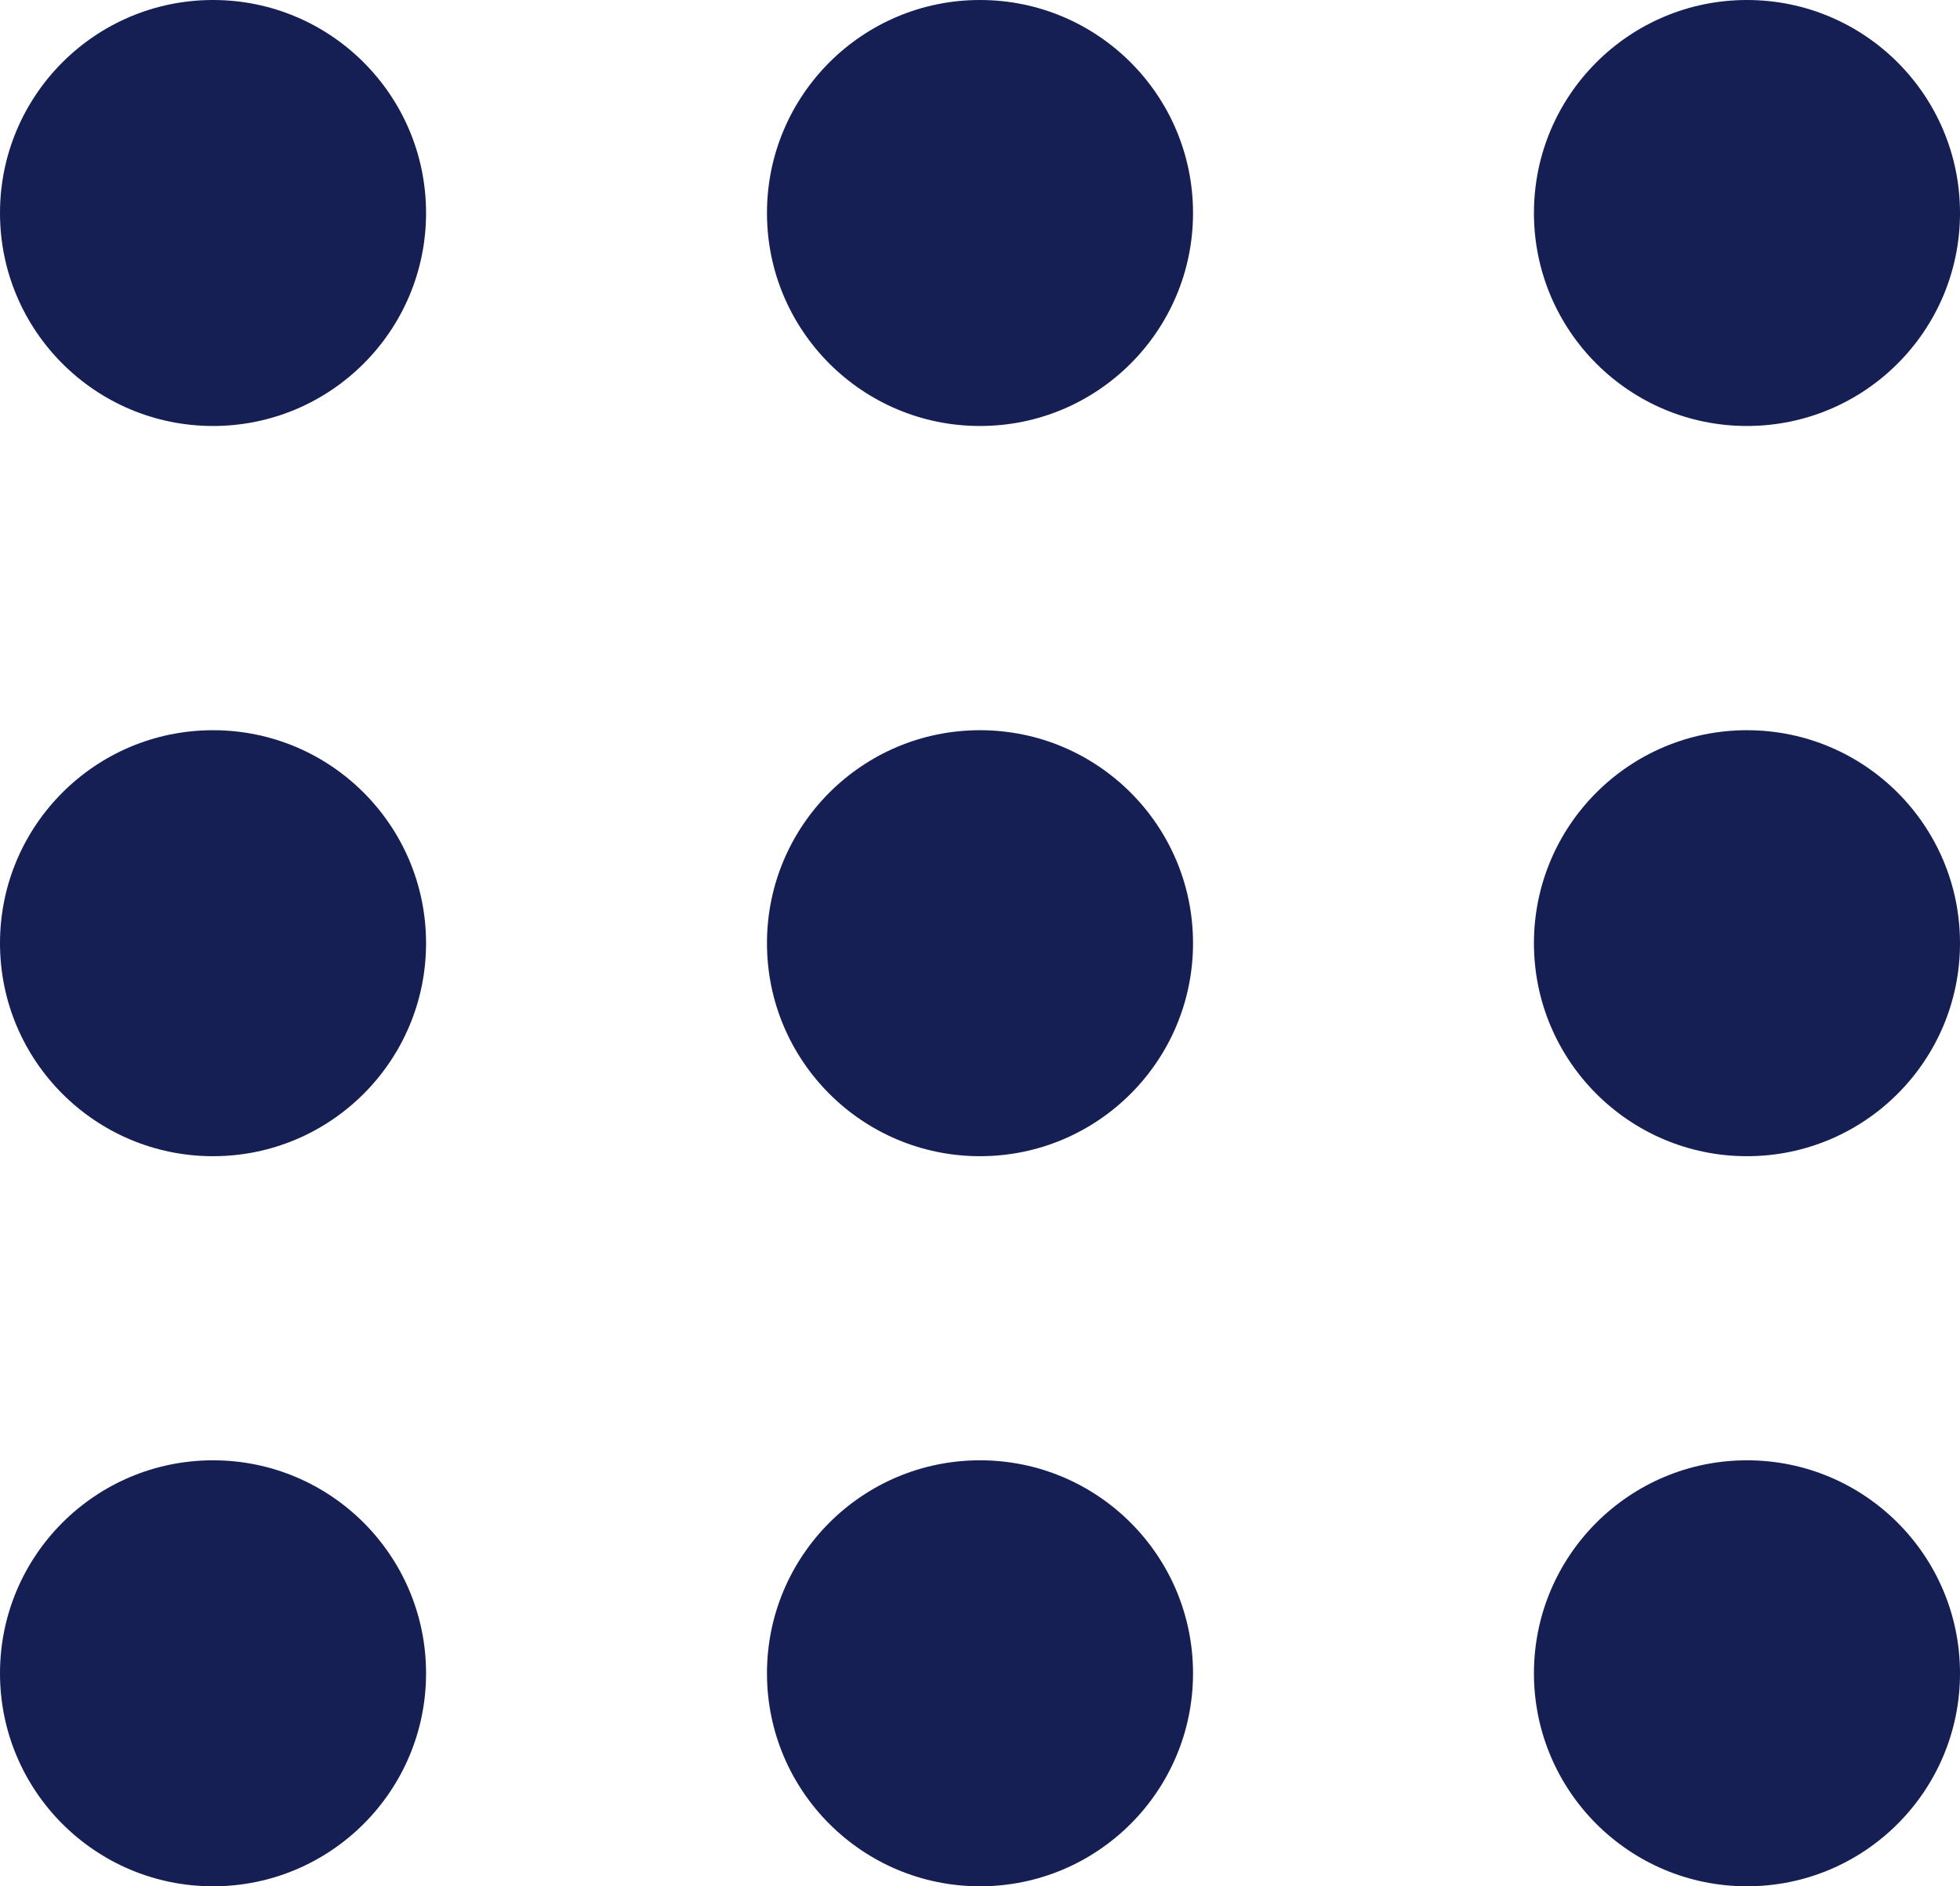 <?xml version="1.0" encoding="UTF-8"?><svg id="Layer_1" xmlns="http://www.w3.org/2000/svg" viewBox="0 0 163.68 157.55"><defs><style>.cls-1{fill:#161f54;}</style></defs><circle class="cls-1" cx="17.79" cy="17.79" r="17.79"/><circle class="cls-1" cx="81.84" cy="17.79" r="17.79"/><circle class="cls-1" cx="145.89" cy="17.79" r="17.79"/><circle class="cls-1" cx="17.79" cy="78.78" r="17.79"/><circle class="cls-1" cx="81.84" cy="78.78" r="17.79"/><circle class="cls-1" cx="145.89" cy="78.78" r="17.79"/><circle class="cls-1" cx="17.79" cy="139.76" r="17.79"/><circle class="cls-1" cx="81.84" cy="139.76" r="17.79"/><circle class="cls-1" cx="145.89" cy="139.76" r="17.79"/></svg>